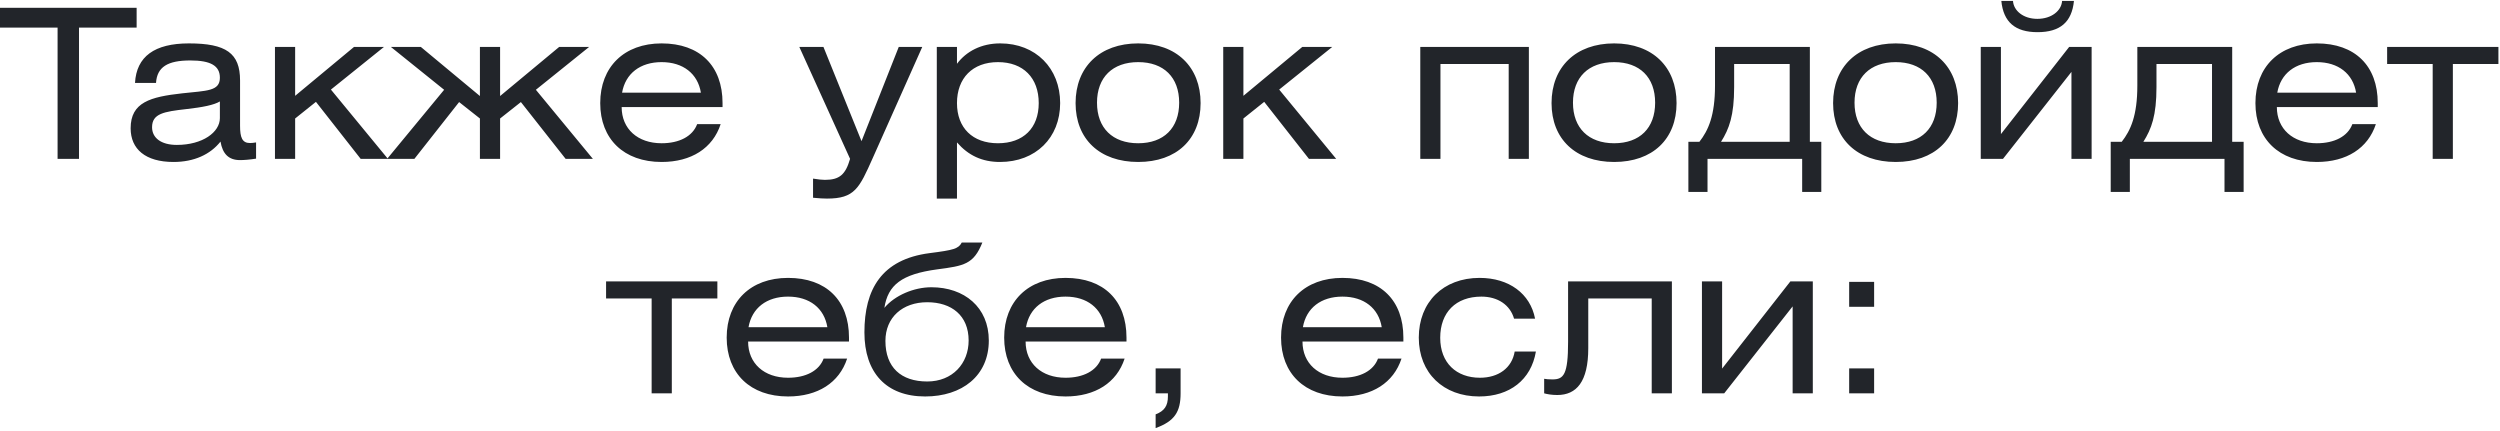 <?xml version="1.0" encoding="UTF-8"?> <svg xmlns="http://www.w3.org/2000/svg" width="661" height="114" viewBox="0 0 661 114" fill="none"> <path d="M-0.01 2.07H36.125V7.295H20.89V42H15.225V7.295H-0.01V2.07ZM58.136 26.82C56.596 27.755 53.626 28.36 49.17 28.855C43.395 29.515 40.206 30.01 40.206 33.64C40.206 36.445 42.571 38.315 46.751 38.315C53.571 38.315 58.136 34.96 58.136 31.22V26.82ZM58.3 37.435C55.605 40.845 51.316 42.825 45.87 42.825C38.446 42.825 34.541 39.415 34.541 33.915C34.541 27.04 39.766 25.61 48.181 24.675C54.725 23.96 58.136 24.125 58.136 20.55C58.136 17.36 55.66 15.985 50.325 15.985C44.331 15.985 41.526 17.69 41.251 21.925H35.696C36.081 14.94 40.865 11.475 49.941 11.475C59.785 11.475 63.471 14.06 63.471 21.265V33.255C63.471 36.335 64.02 37.82 66.111 37.82C66.55 37.82 67.046 37.765 67.706 37.655V41.945C66.001 42.22 64.46 42.33 63.471 42.33C60.391 42.33 58.85 40.625 58.3 37.435ZM78.035 12.41V25.335L93.6 12.41H101.52L87.495 23.685L102.565 42H95.36L83.535 26.93L78.035 31.33V42H72.7V12.41H78.035ZM126.89 12.41H132.225V25.39L147.845 12.41H155.765L141.685 23.74L156.755 42H149.55L137.725 26.985L132.225 31.33V42H126.89V31.33L121.39 26.985L109.565 42H102.36L117.43 23.74L103.35 12.41H111.27L126.89 25.39V12.41ZM191.04 28.305H164.365C164.365 34.08 168.6 37.875 174.925 37.875C179.6 37.875 183.12 36.06 184.33 32.815H190.545C188.455 39.195 182.79 42.825 174.925 42.825C164.97 42.825 158.7 36.775 158.7 27.26C158.7 17.69 165.025 11.475 174.925 11.475C185.045 11.475 191.04 17.415 191.04 27.26V28.305ZM164.475 24.51H185.32C184.495 19.505 180.645 16.425 174.925 16.425C169.26 16.425 165.355 19.45 164.475 24.51ZM211.34 12.41H217.72L227.785 37.325L237.63 12.41H243.845L230.755 41.78C227.18 49.81 225.97 52.505 218.655 52.505C217.83 52.505 216.62 52.45 214.97 52.285V47.225C216.345 47.445 217.335 47.555 218.105 47.555C221.955 47.555 223.55 46.18 224.76 42L211.34 12.41ZM253.025 12.41V16.865C255.5 13.565 259.46 11.475 264.465 11.475C273.815 11.475 280.305 18.02 280.305 27.26C280.305 36.445 273.815 42.825 264.41 42.825C259.68 42.825 256.05 41.12 253.025 37.655V52.505H247.69V12.41H253.025ZM263.86 16.425C257.15 16.425 253.025 20.66 253.025 27.26C253.025 33.805 257.15 37.875 263.86 37.875C270.57 37.875 274.64 33.86 274.64 27.26C274.64 20.605 270.57 16.425 263.86 16.425ZM300.938 11.475C311.113 11.475 317.438 17.745 317.438 27.26C317.438 36.775 311.113 42.825 300.938 42.825C290.763 42.825 284.383 36.775 284.383 27.26C284.383 17.745 290.763 11.475 300.938 11.475ZM300.938 16.425C294.173 16.425 290.048 20.44 290.048 27.15C290.048 33.86 294.173 37.875 300.938 37.875C307.703 37.875 311.773 33.86 311.773 27.15C311.773 20.44 307.703 16.425 300.938 16.425ZM328.757 12.41V25.335L344.322 12.41H352.242L338.217 23.685L353.287 42H346.082L334.257 26.93L328.757 31.33V42H323.422V12.41H328.757ZM375.522 12.41H404.232V42H398.897V16.92H380.857V42H375.522V12.41ZM426.783 11.475C436.958 11.475 443.283 17.745 443.283 27.26C443.283 36.775 436.958 42.825 426.783 42.825C416.608 42.825 410.228 36.775 410.228 27.26C410.228 17.745 416.608 11.475 426.783 11.475ZM426.783 16.425C420.018 16.425 415.893 20.44 415.893 27.15C415.893 33.86 420.018 37.875 426.783 37.875C433.548 37.875 437.618 33.86 437.618 27.15C437.618 20.44 433.548 16.425 426.783 16.425ZM473.192 16.92H458.507V23.025C458.507 30.56 457.187 34.08 455.042 37.49H473.192V16.92ZM453.447 12.41H478.527V37.49H481.552V50.745H476.492V42H451.467V50.745H446.407V37.49H449.322C451.687 34.465 453.447 30.56 453.447 22.64V12.41ZM501.226 11.475C511.401 11.475 517.726 17.745 517.726 27.26C517.726 36.775 511.401 42.825 501.226 42.825C491.051 42.825 484.671 36.775 484.671 27.26C484.671 17.745 491.051 11.475 501.226 11.475ZM501.226 16.425C494.461 16.425 490.336 20.44 490.336 27.15C490.336 33.86 494.461 37.875 501.226 37.875C507.991 37.875 512.061 33.86 512.061 27.15C512.061 20.44 507.991 16.425 501.226 16.425ZM529.045 12.41V35.455L547.085 12.41H553.025V42H547.69V19.01L529.595 42H523.71V12.41H529.045ZM529.155 0.255H532.235C532.4 2.84 534.985 4.985 538.67 4.985C542.41 4.985 545.05 2.84 545.215 0.255H548.35C547.8 5.865 544.665 8.505 538.725 8.505C532.84 8.505 529.705 5.865 529.155 0.255ZM584.857 16.92H570.172V23.025C570.172 30.56 568.852 34.08 566.707 37.49H584.857V16.92ZM565.112 12.41H590.192V37.49H593.217V50.745H588.157V42H563.132V50.745H558.072V37.49H560.987C563.352 34.465 565.112 30.56 565.112 22.64V12.41ZM628.676 28.305H602.001C602.001 34.08 606.236 37.875 612.561 37.875C617.236 37.875 620.756 36.06 621.966 32.815H628.181C626.091 39.195 620.426 42.825 612.561 42.825C602.606 42.825 596.336 36.775 596.336 27.26C596.336 17.69 602.661 11.475 612.561 11.475C622.681 11.475 628.676 17.415 628.676 27.26V28.305ZM602.111 24.51H622.956C622.131 19.505 618.281 16.425 612.561 16.425C606.896 16.425 602.991 19.45 602.111 24.51ZM631.157 12.41H660.582V16.92H648.537V42H643.202V16.92H631.157V12.41ZM160.247 74.41H189.672V78.92H177.627V104H172.292V78.92H160.247V74.41ZM224.475 90.305H197.8C197.8 96.08 202.035 99.875 208.36 99.875C213.035 99.875 216.555 98.06 217.765 94.815H223.98C221.89 101.195 216.225 104.825 208.36 104.825C198.405 104.825 192.135 98.775 192.135 89.26C192.135 79.69 198.46 73.475 208.36 73.475C218.48 73.475 224.475 79.415 224.475 89.26V90.305ZM197.91 86.51H218.755C217.93 81.505 214.08 78.425 208.36 78.425C202.695 78.425 198.79 81.45 197.91 86.51ZM254.291 64.125H259.736C257.426 69.9 254.896 70.285 247.801 71.22C238.396 72.485 234.766 75.345 233.831 81.395C236.581 78.095 241.641 75.95 246.261 75.95C254.951 75.95 261.441 81.23 261.441 90.03C261.441 99.38 254.346 104.825 244.611 104.825C234.271 104.825 228.551 98.5 228.551 87.885C228.551 76.445 233.116 68.58 245.766 66.93C252.201 66.105 253.411 65.775 254.291 64.125ZM245.161 79.91C238.616 79.91 234.106 83.925 234.106 90.14C234.106 97.125 238.231 100.865 245.161 100.865C251.871 100.865 256.106 96.08 256.106 90.03C256.106 83.43 251.596 79.91 245.161 79.91ZM297.844 90.305H271.169C271.169 96.08 275.404 99.875 281.729 99.875C286.404 99.875 289.924 98.06 291.134 94.815H297.349C295.259 101.195 289.594 104.825 281.729 104.825C271.774 104.825 265.504 98.775 265.504 89.26C265.504 79.69 271.829 73.475 281.729 73.475C291.849 73.475 297.844 79.415 297.844 89.26V90.305ZM271.279 86.51H292.124C291.299 81.505 287.449 78.425 281.729 78.425C276.064 78.425 272.159 81.45 271.279 86.51ZM305.55 104V97.4H312.15V104C312.15 108.895 310.555 111.37 305.55 113.185V109.555C307.86 108.675 308.795 107.3 308.795 104.825V104H305.55ZM371.052 90.305H344.377C344.377 96.08 348.612 99.875 354.937 99.875C359.612 99.875 363.132 98.06 364.342 94.815H370.557C368.467 101.195 362.802 104.825 354.937 104.825C344.982 104.825 338.712 98.775 338.712 89.26C338.712 79.69 345.037 73.475 354.937 73.475C365.057 73.475 371.052 79.415 371.052 89.26V90.305ZM344.487 86.51H365.332C364.507 81.505 360.657 78.425 354.937 78.425C349.272 78.425 345.367 81.45 344.487 86.51ZM405.873 84.255H400.318C399.273 80.625 396.028 78.425 391.683 78.425C384.918 78.425 380.793 82.605 380.793 89.315C380.793 95.97 385.083 99.875 391.298 99.875C396.193 99.875 399.768 97.29 400.483 92.945H406.093C404.828 100.425 399.163 104.825 391.078 104.825C381.673 104.825 375.128 98.665 375.128 89.26C375.128 79.855 381.618 73.475 391.188 73.475C398.998 73.475 404.608 77.655 405.873 84.255ZM414.602 74.41H442.047V104H436.712V78.92H419.937V92.065C419.937 100.975 416.802 104.44 411.742 104.44C410.257 104.44 409.102 104.22 408.277 104V100.15C408.772 100.26 409.542 100.315 410.477 100.315C413.447 100.315 414.602 99.05 414.602 90.36V74.41ZM455.327 74.41V97.455L473.367 74.41H479.307V104H473.972V81.01L455.877 104H449.992V74.41H455.327ZM488.919 81.12V74.52H495.519V81.12H488.919ZM488.919 104V97.4H495.519V104H488.919Z" fill="#22252A"></path> </svg> 